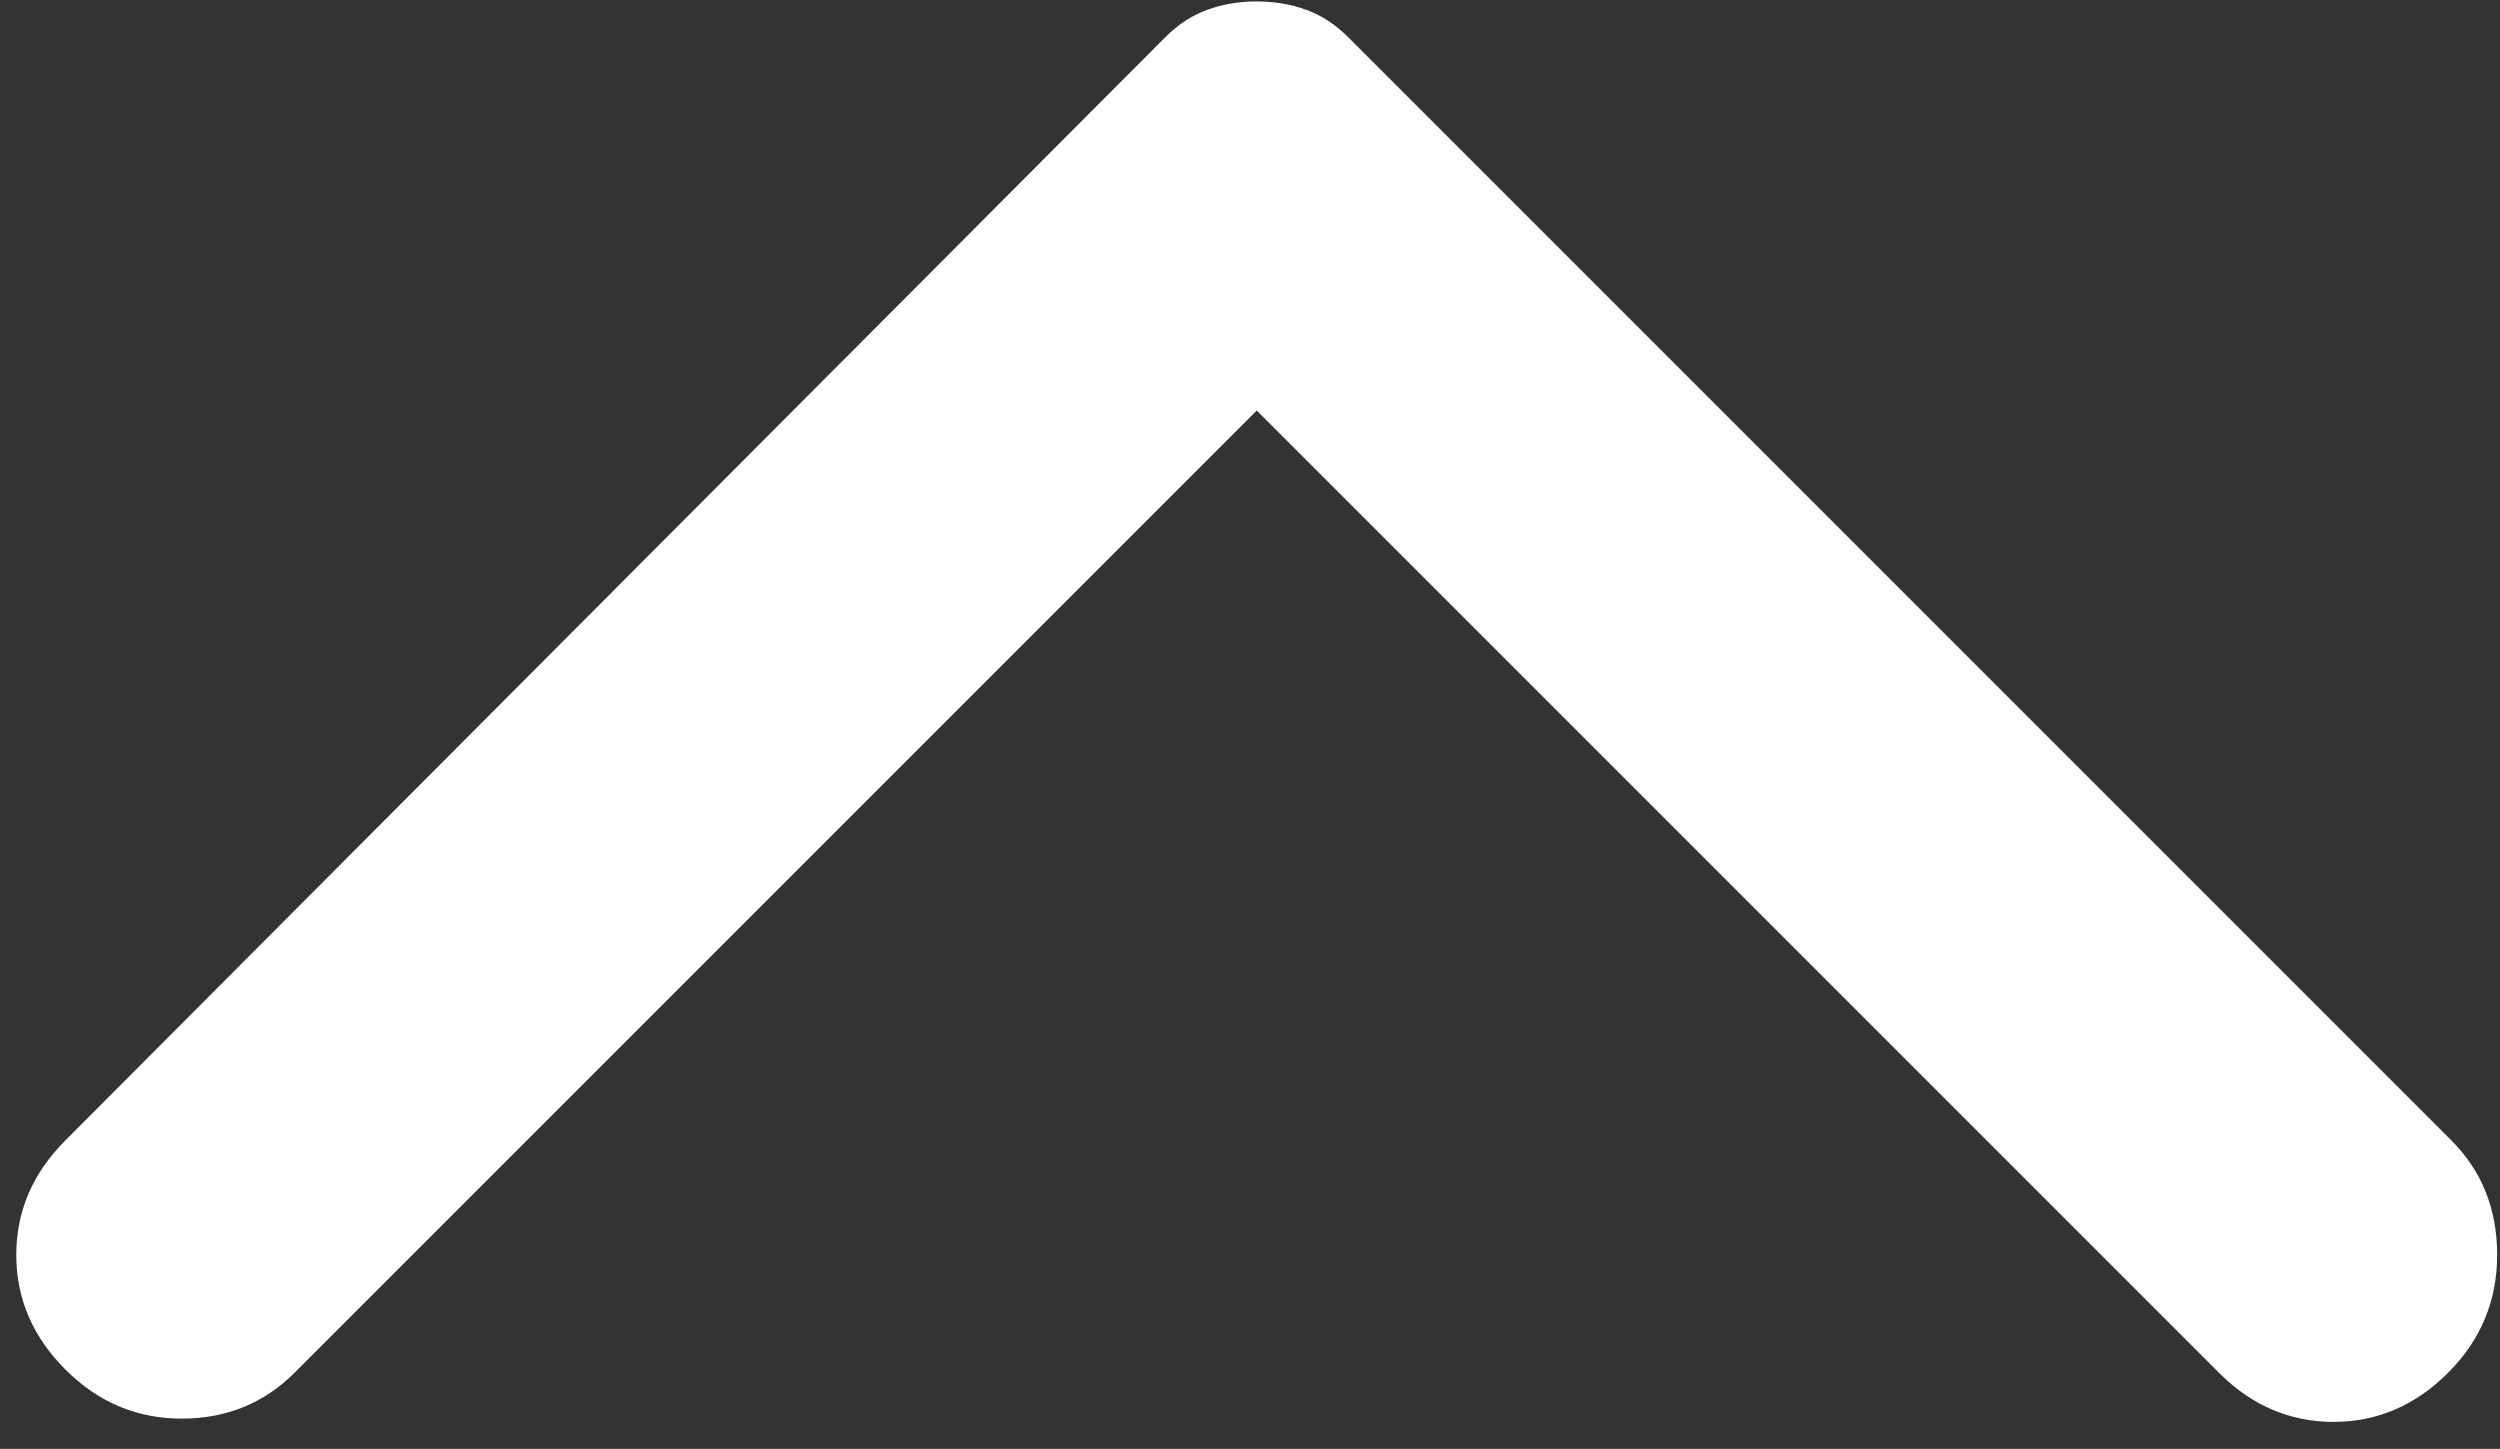 <svg width="88" height="51" viewBox="0 0 88 51" fill="none" xmlns="http://www.w3.org/2000/svg">
<rect x="0" y="0" width="88" height="51" fill="#333333" stroke="none"/>
<path d="M2.301 40.142L41.011 1.317C41.472 0.856 41.971 0.531 42.509 0.34C43.046 0.147 43.622 0.05 44.237 0.05C44.851 0.05 45.427 0.147 45.965 0.34C46.502 0.531 47.002 0.856 47.463 1.317L86.287 40.142C87.363 41.217 87.9 42.561 87.9 44.174C87.9 45.787 87.324 47.17 86.172 48.322C85.02 49.474 83.676 50.05 82.14 50.05C80.604 50.05 79.26 49.474 78.108 48.322L44.237 14.451L10.366 48.322C9.291 49.397 7.966 49.935 6.393 49.935C4.817 49.935 3.453 49.359 2.301 48.206C1.149 47.054 0.573 45.71 0.573 44.174C0.573 42.638 1.149 41.294 2.301 40.142Z" fill="white"/>
</svg>
